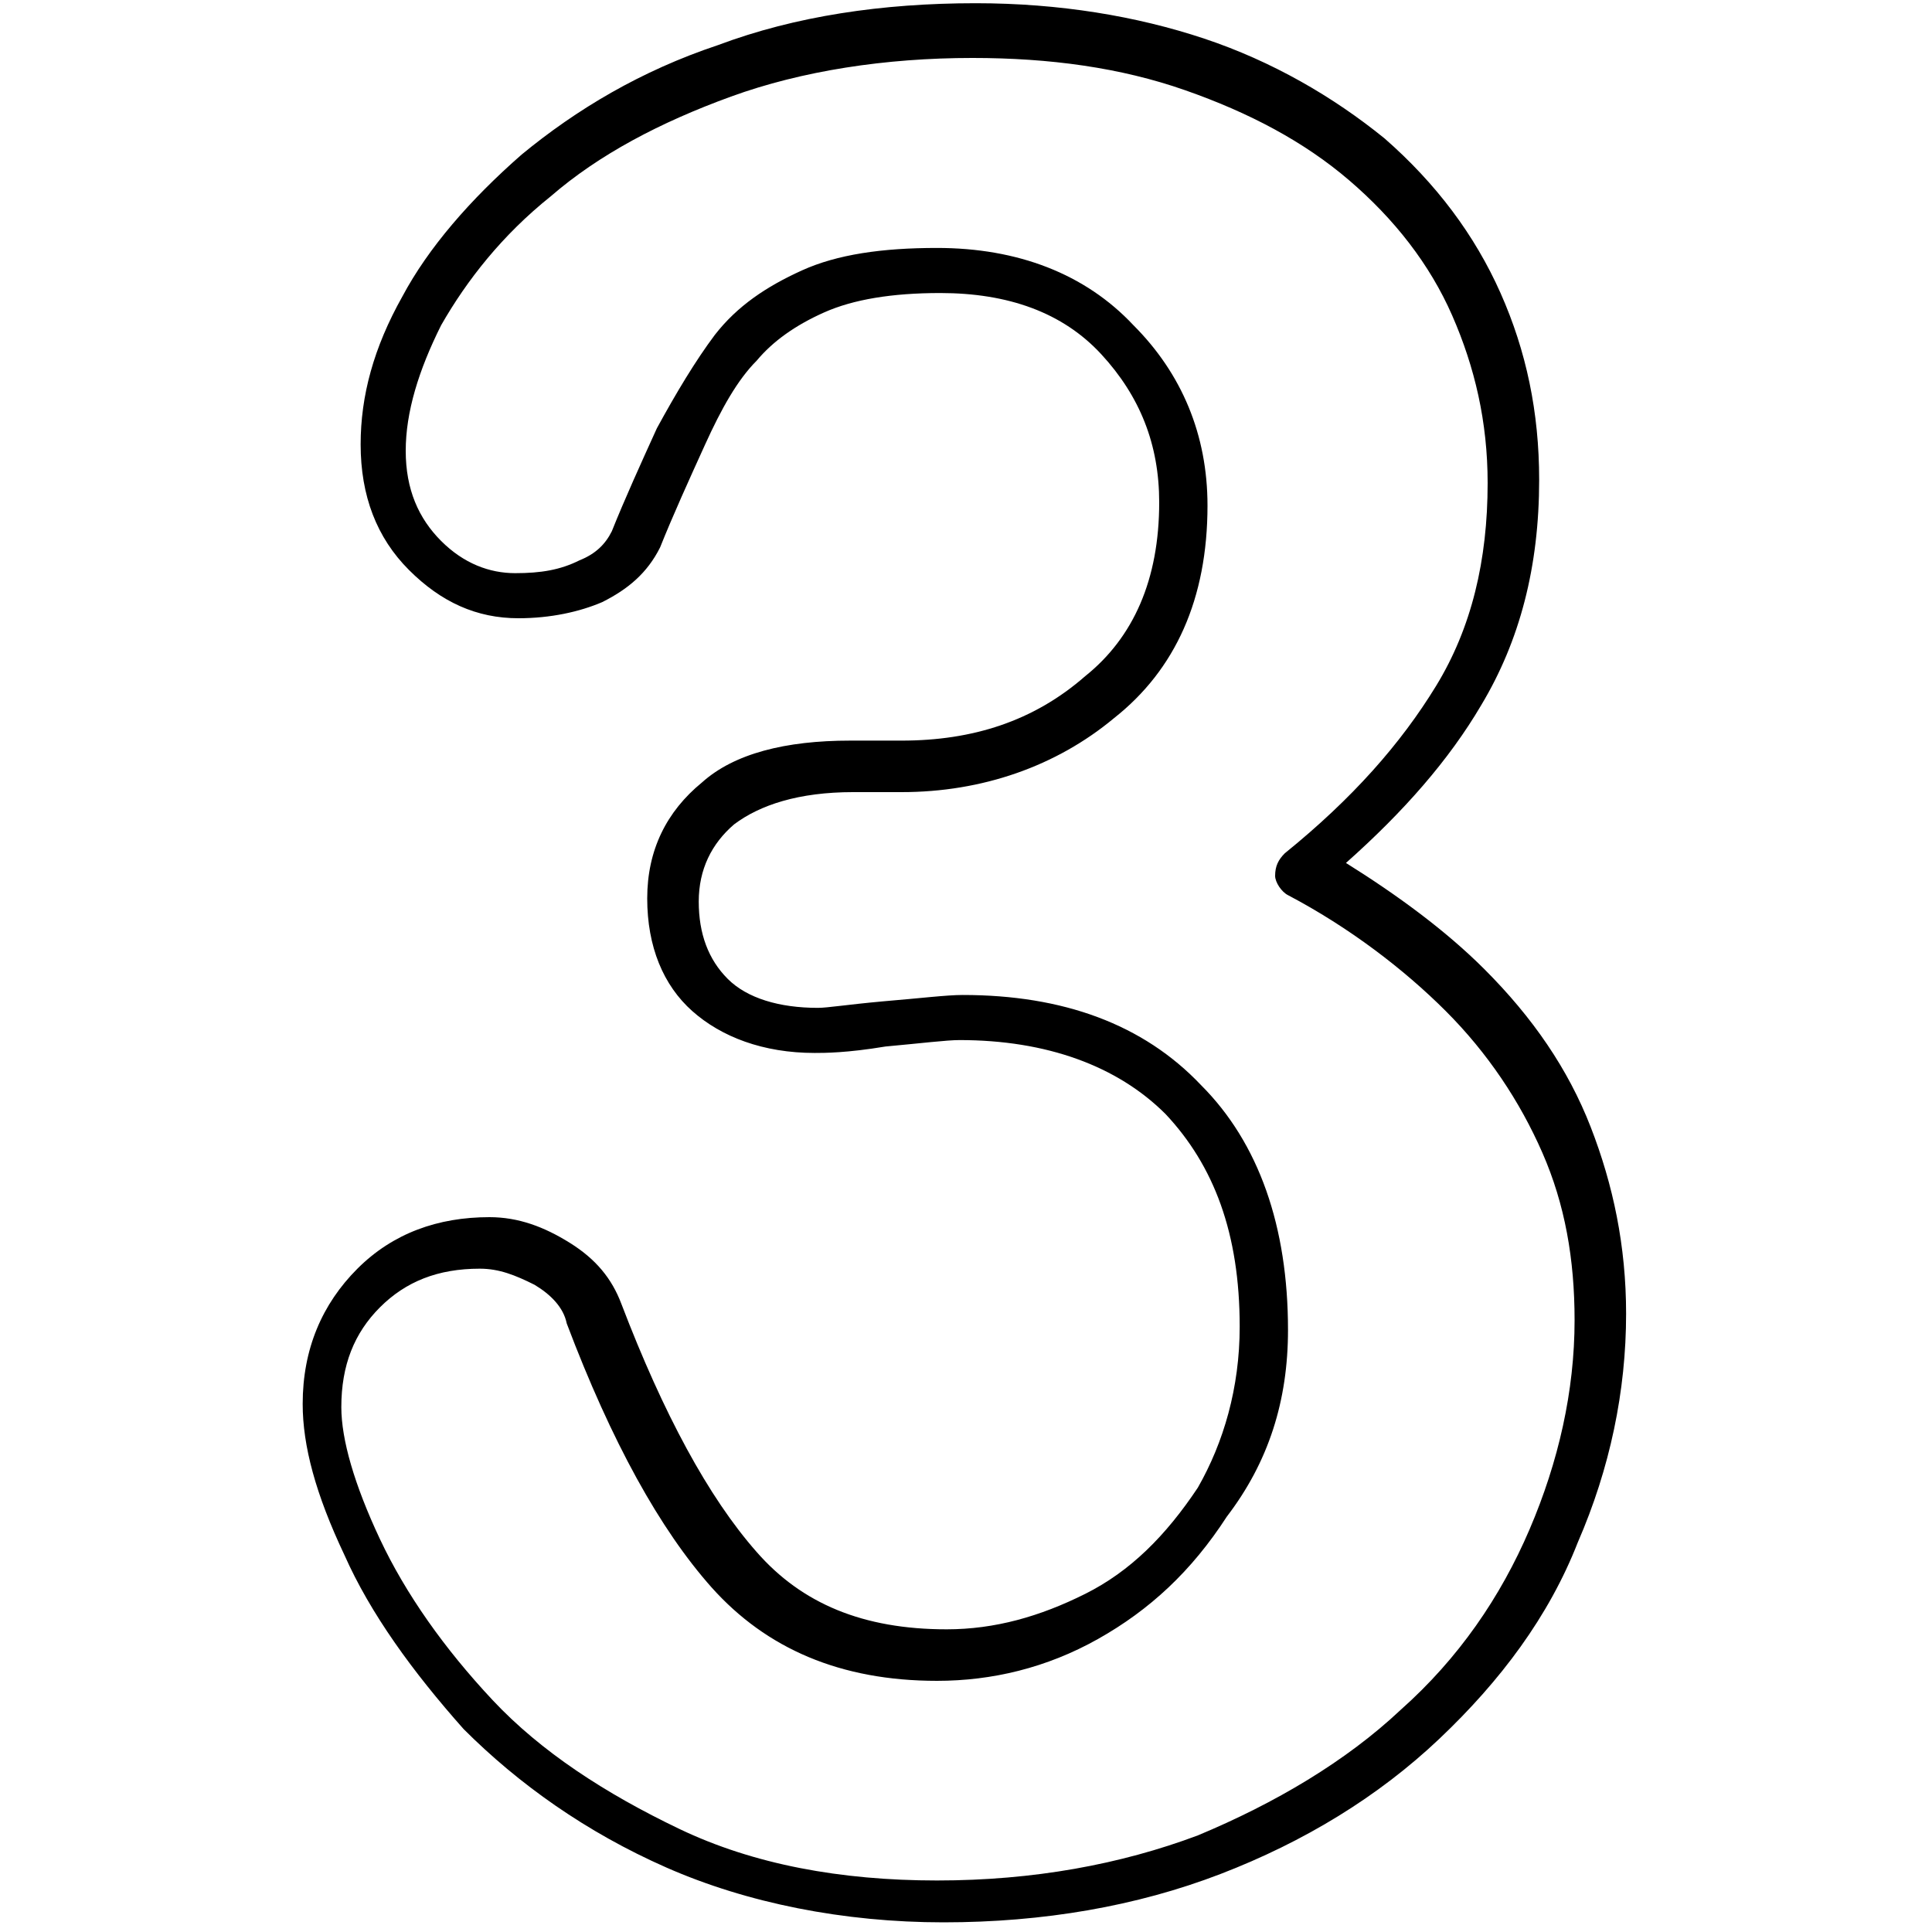 <svg xmlns="http://www.w3.org/2000/svg" width="60" height="60" xml:space="preserve"><path d="M33.7 49.5c-1.4.7-2.8 1.1-4.3 1.1-2.6 0-4.5-.8-5.9-2.4-1.5-1.7-2.9-4.3-4.2-7.7-.3-.8-.8-1.4-1.6-1.9s-1.6-.8-2.5-.8c-1.6 0-3 .5-4.1 1.6-1.1 1.1-1.7 2.5-1.7 4.2 0 1.3.4 2.8 1.3 4.7.8 1.8 2.1 3.6 3.7 5.4 1.7 1.7 3.8 3.2 6.3 4.3 2.5 1.1 5.5 1.7 8.6 1.7 3.1 0 6-.5 8.6-1.5 2.6-1 4.9-2.4 6.8-4.2 1.9-1.8 3.4-3.8 4.3-6.1 1-2.3 1.5-4.7 1.5-7.1 0-2.1-.4-4-1.1-5.8-.7-1.8-1.8-3.4-3.3-4.9-1.2-1.2-2.7-2.3-4.3-3.3 1.8-1.6 3.2-3.2 4.2-4.9 1.2-2 1.8-4.3 1.8-7 0-2.1-.4-4-1.2-5.8-.8-1.8-2-3.4-3.6-4.8-1.6-1.3-3.5-2.4-5.6-3.1C35.3.5 32.9.1 30.3.1c-2.9 0-5.6.4-8 1.3-2.4.8-4.4 2-6.1 3.4-1.6 1.4-2.9 2.9-3.7 4.4-.9 1.6-1.3 3.1-1.3 4.6 0 1.6.5 2.9 1.5 3.9s2.1 1.5 3.4 1.5c1 0 1.9-.2 2.6-.5.8-.4 1.4-.9 1.8-1.7.4-1 .9-2.1 1.4-3.2.5-1.1 1-2 1.6-2.6.5-.6 1.2-1.1 2.1-1.5.9-.4 2.1-.6 3.6-.6 2.1 0 3.8.6 5 1.9 1.2 1.3 1.8 2.8 1.8 4.6 0 2.4-.8 4.2-2.3 5.4-1.6 1.4-3.5 2-5.7 2h-1.6c-2 0-3.6.4-4.6 1.3-1.1.9-1.7 2.1-1.7 3.6s.5 2.7 1.4 3.5c.9.8 2.2 1.3 3.8 1.3.3 0 1 0 2.2-.2 1.1-.1 1.9-.2 2.3-.2 2.7 0 4.9.8 6.4 2.3 1.5 1.6 2.3 3.7 2.3 6.6 0 1.9-.5 3.6-1.3 5-1 1.5-2.1 2.6-3.5 3.3zm6.3-8.2c0-3.2-.9-5.8-2.7-7.6-1.8-1.9-4.3-2.8-7.4-2.8-.5 0-1.3.1-2.5.2-1.1.1-1.7.2-2 .2-1.2 0-2.2-.3-2.8-.9-.6-.6-.9-1.4-.9-2.4s.4-1.8 1.1-2.4c.8-.6 2-1 3.7-1H28c2.5 0 4.8-.8 6.6-2.3 1.9-1.5 2.9-3.7 2.9-6.6 0-2.2-.8-4.1-2.3-5.6-1.5-1.6-3.6-2.4-6.1-2.4-1.7 0-3.1.2-4.2.7-1.1.5-2 1.1-2.7 2-.6.8-1.2 1.8-1.8 2.9-.5 1.1-1 2.2-1.4 3.2-.2.4-.5.7-1 .9-.6.3-1.2.4-2 .4s-1.6-.3-2.3-1c-.7-.7-1.1-1.6-1.1-2.8 0-1.2.4-2.5 1.1-3.9.8-1.4 1.9-2.8 3.4-4 1.5-1.3 3.4-2.3 5.6-3.1 2.2-.8 4.8-1.2 7.5-1.2 2.4 0 4.6.3 6.6 1s3.7 1.6 5.1 2.8c1.4 1.2 2.5 2.6 3.2 4.2.7 1.6 1.1 3.3 1.1 5.2 0 2.4-.5 4.5-1.6 6.3-1.1 1.8-2.6 3.5-4.7 5.2-.2.2-.3.4-.3.7 0 .2.2.5.4.6 1.9 1 3.6 2.3 4.9 3.6 1.3 1.3 2.3 2.8 3 4.4.7 1.6 1 3.3 1 5.2 0 2.2-.5 4.4-1.4 6.5-.9 2.1-2.2 4-4 5.6-1.7 1.6-3.9 2.9-6.3 3.9-2.4.9-5.1 1.4-8.1 1.4s-5.7-.5-8-1.6-4.3-2.4-5.8-4-2.7-3.3-3.5-5c-.8-1.7-1.2-3.1-1.2-4.1 0-1.3.4-2.3 1.2-3.1.8-.8 1.8-1.2 3.1-1.2.6 0 1.1.2 1.7.5.5.3.9.7 1 1.2 1.4 3.7 2.9 6.4 4.5 8.2 1.7 1.9 4 2.9 7 2.9 1.7 0 3.4-.4 5-1.3s2.9-2.1 4-3.8c1.3-1.7 1.9-3.6 1.9-5.8z"/></svg>